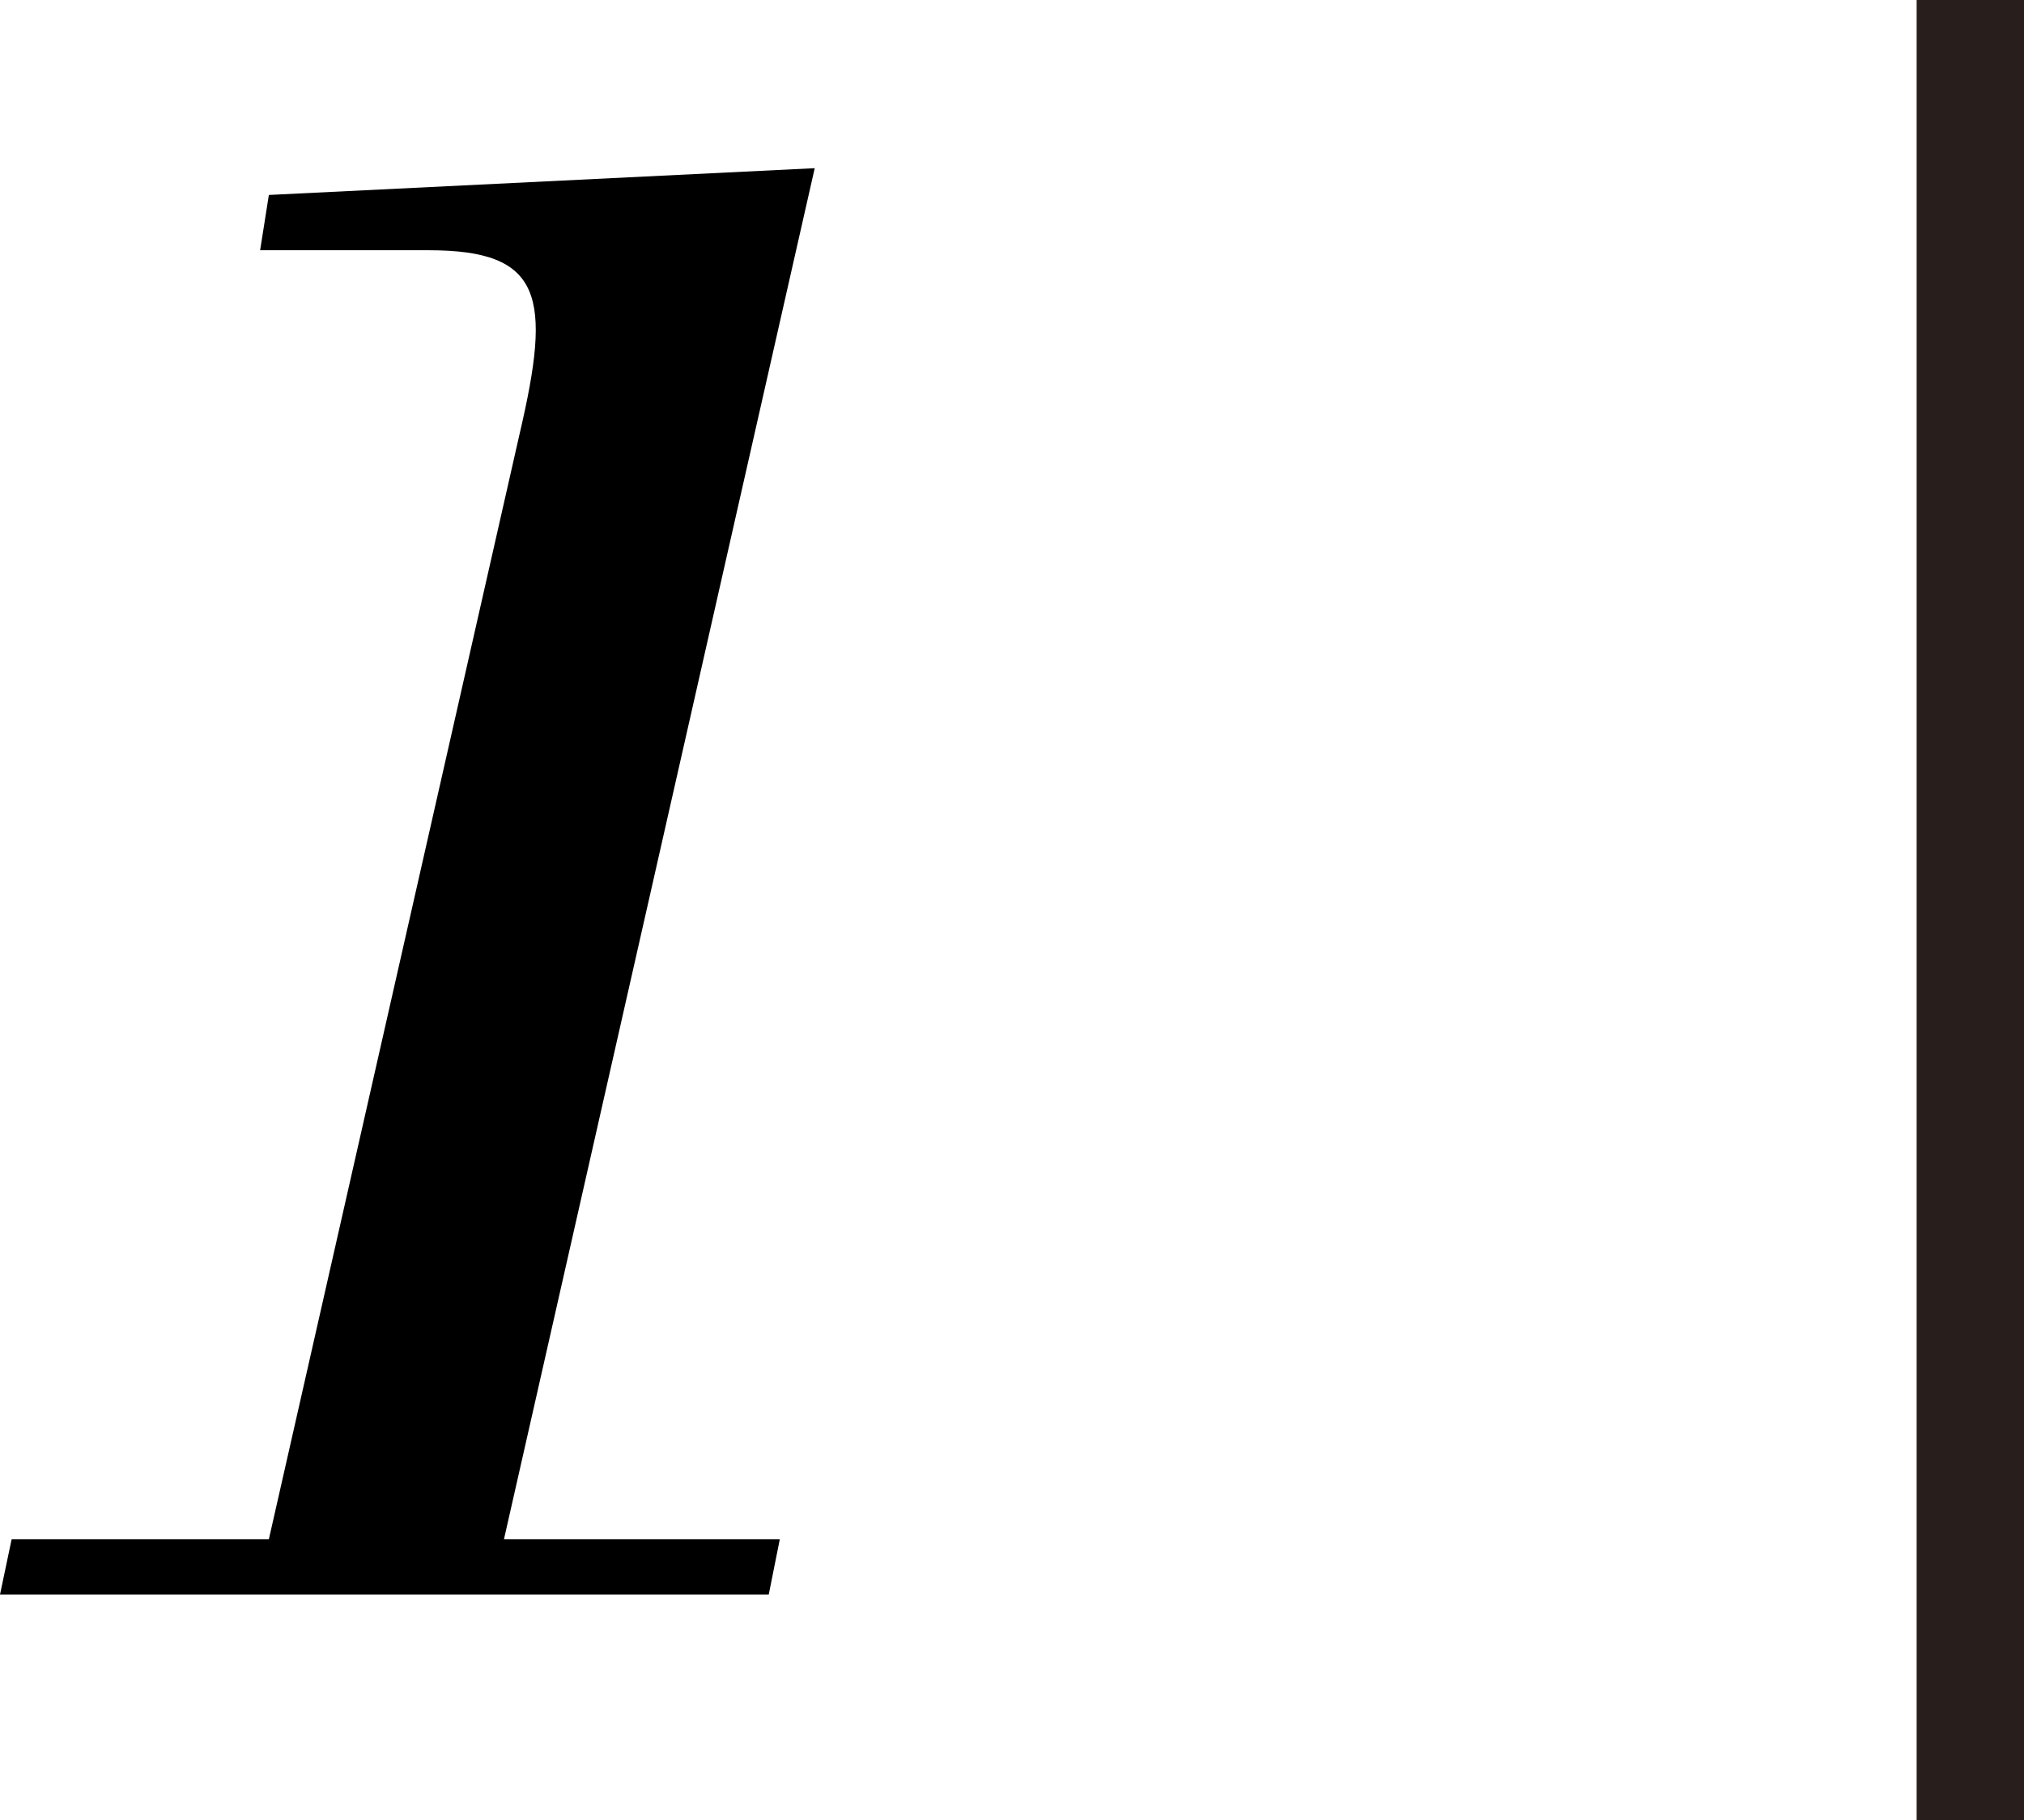 <svg xmlns="http://www.w3.org/2000/svg" width="34.78" height="31.28" viewBox="0 0 34.78 31.28"><defs><style>.a{fill:none;stroke:#281e1c;stroke-miterlimit:10;stroke-width:1.85px;}</style></defs><title>1</title><path d="M0,27.4l.2-.95H4.62l4.31-19c.55-2.35.4-3.15-1.56-3.15H4.47l.15-.95L14,2.89,8.66,26.45H13.4l-.19.95Z"/><line class="a" x1="33.86" x2="33.86" y2="31.28"/></svg>